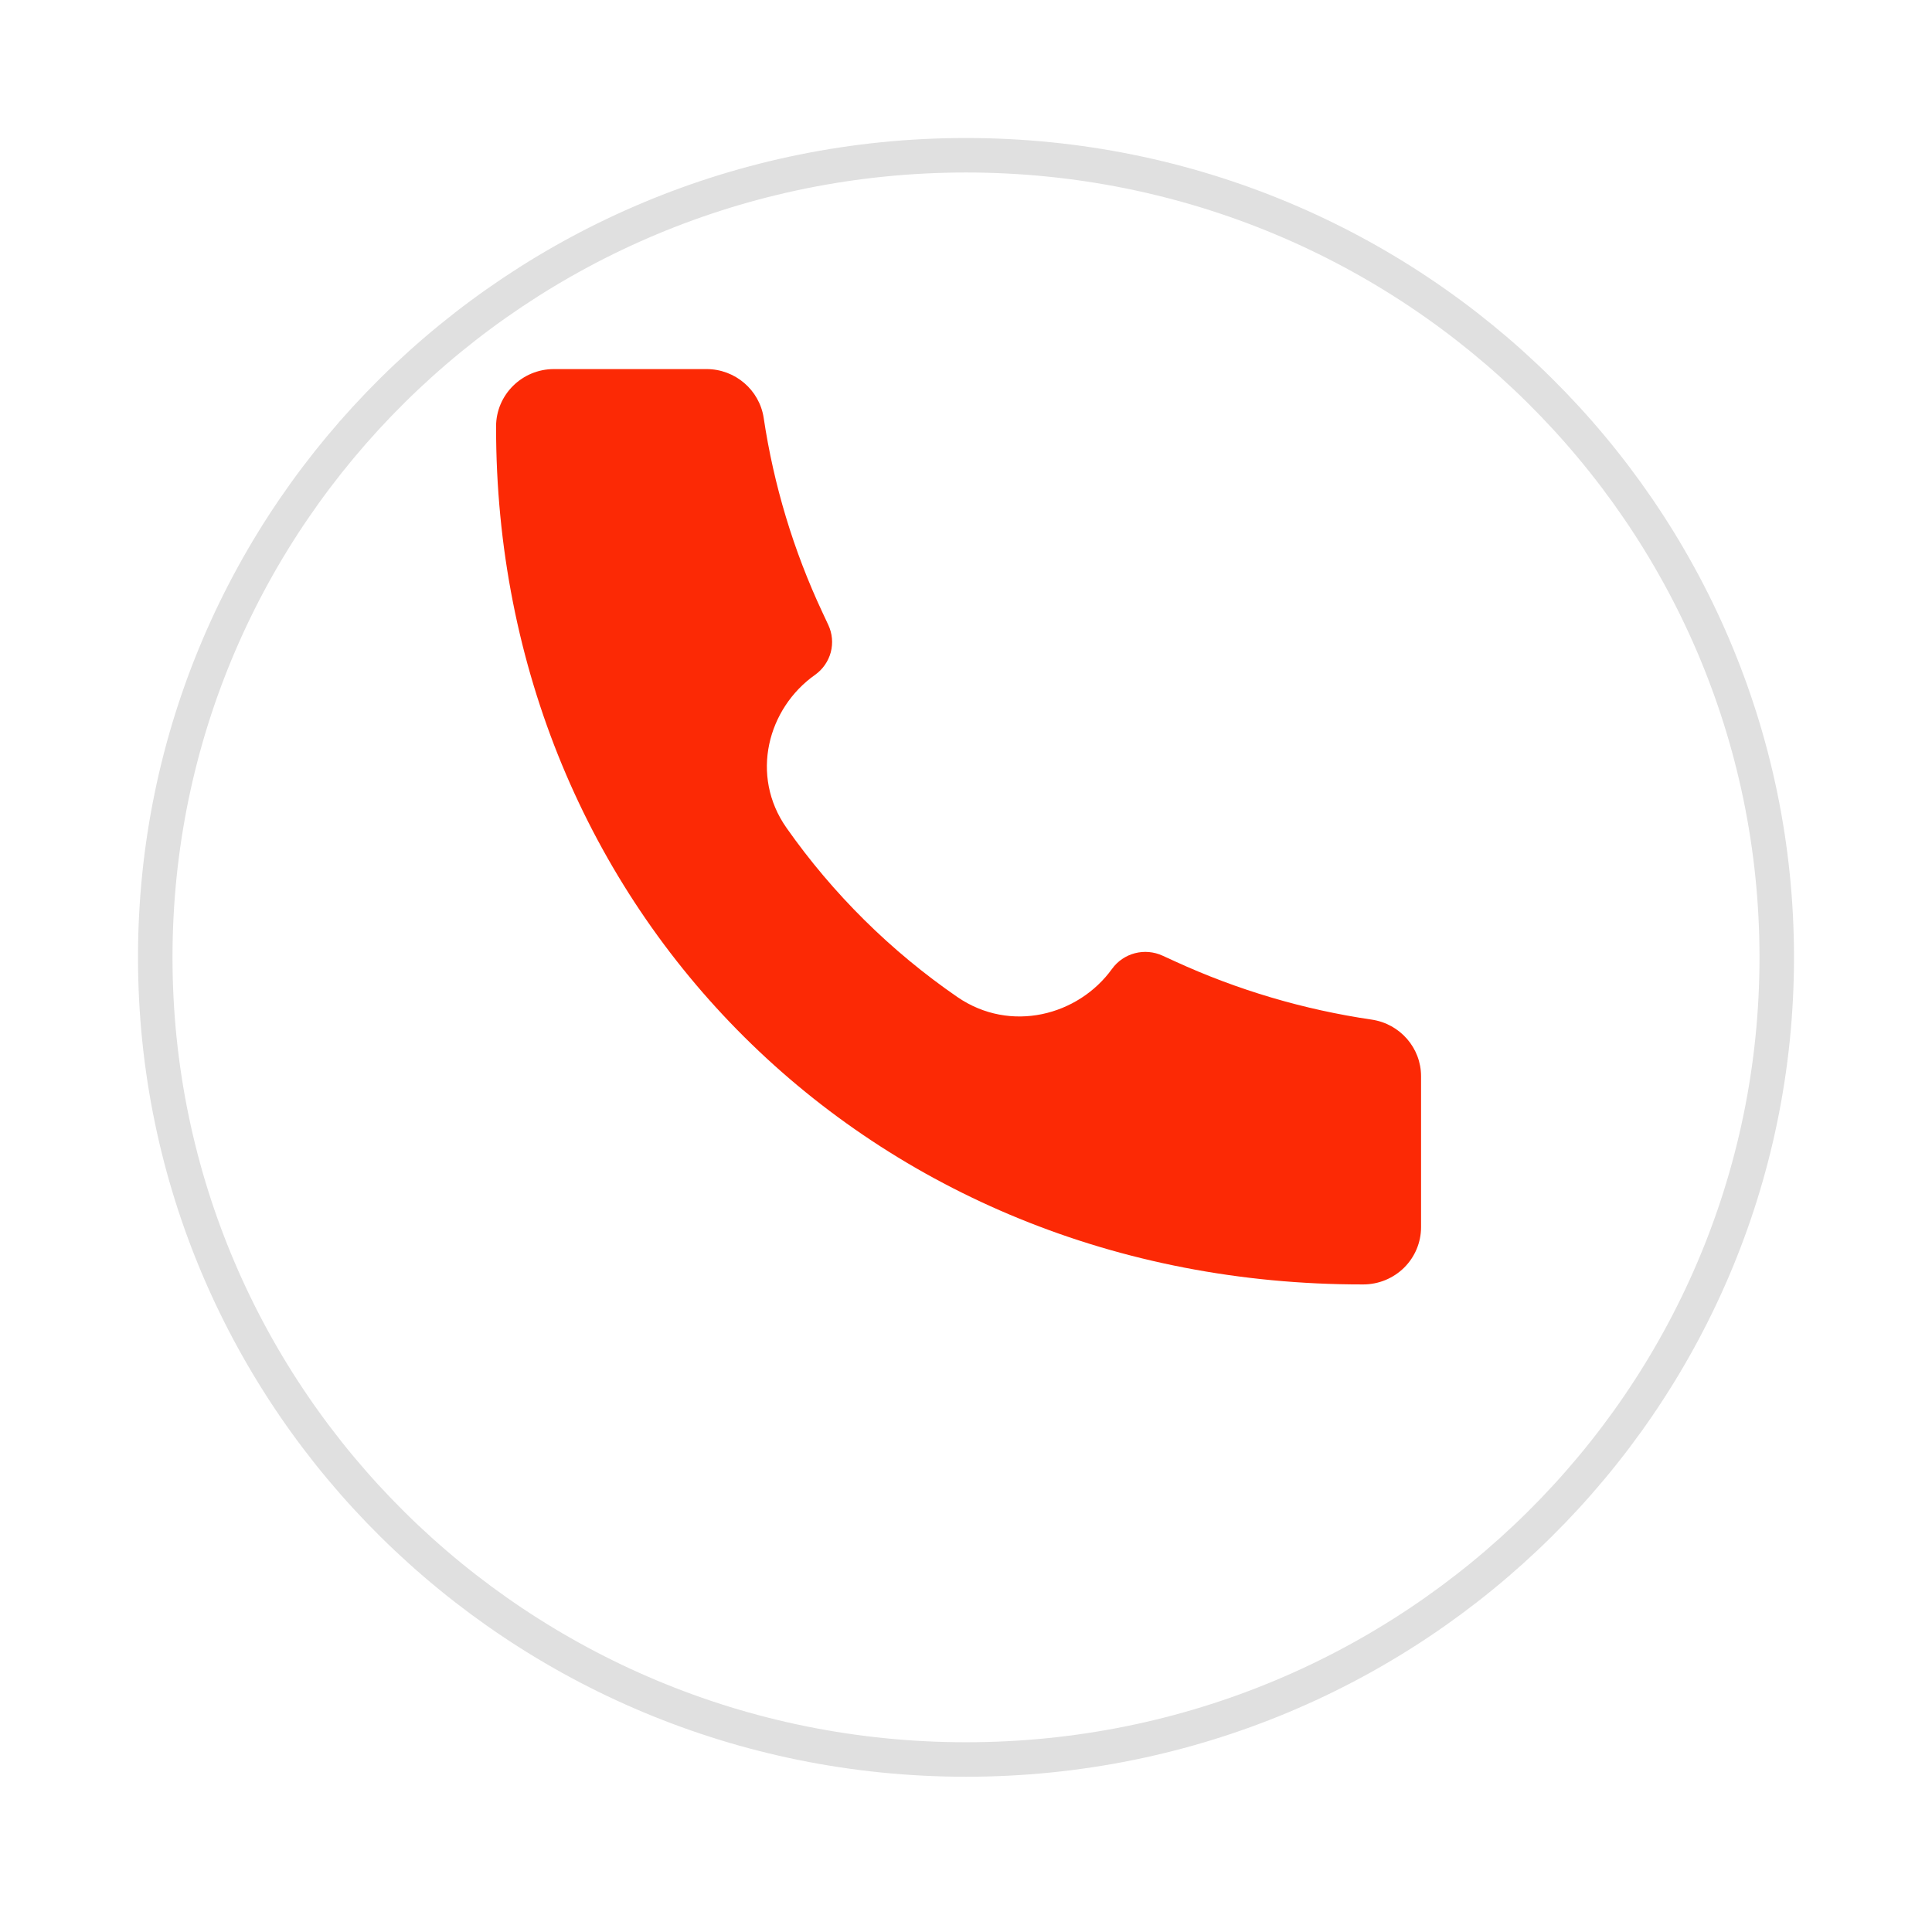 <svg width="56" height="56" viewBox="0 0 56 56" fill="none" xmlns="http://www.w3.org/2000/svg">
<g filter="url(#filter0_d_1635_9370)">
<ellipse cx="28" cy="23.75" rx="24" ry="23.75" fill="white"/>
<path d="M28 0.5C40.984 0.5 51.5 10.914 51.5 23.75C51.5 36.586 40.984 47 28 47C15.016 47 4.5 36.586 4.5 23.75C4.5 10.914 15.016 0.5 28 0.5Z" stroke="#E0E0E0"/>
</g>
<path d="M39.509 37.23C25.214 37.249 14.364 26.385 14.379 12.361C14.379 11.444 15.13 10.698 16.055 10.698H20.479C21.308 10.698 22.013 11.302 22.136 12.114C22.427 14.063 23 15.96 23.837 17.747L24.009 18.115C24.125 18.363 24.15 18.643 24.08 18.907C24.009 19.171 23.848 19.402 23.624 19.561C22.253 20.53 21.73 22.478 22.798 23.997C24.142 25.909 25.819 27.57 27.751 28.9C29.288 29.955 31.256 29.438 32.233 28.083C32.394 27.86 32.628 27.7 32.895 27.63C33.162 27.56 33.446 27.585 33.696 27.7L34.066 27.869C35.873 28.698 37.79 29.265 39.759 29.554C40.58 29.675 41.19 30.373 41.19 31.195V35.571C41.19 35.789 41.146 36.005 41.062 36.206C40.978 36.407 40.854 36.59 40.699 36.744C40.543 36.898 40.358 37.02 40.154 37.104C39.951 37.187 39.733 37.23 39.513 37.23H39.509Z" fill="#FC2905"/>
<defs>
<filter id="filter0_d_1635_9370" x="0" y="0" width="56" height="55.5" filterUnits="userSpaceOnUse" color-interpolation-filters="sRGB">
<feFlood flood-opacity="0" result="BackgroundImageFix"/>
<feColorMatrix in="SourceAlpha" type="matrix" values="0 0 0 0 0 0 0 0 0 0 0 0 0 0 0 0 0 0 127 0" result="hardAlpha"/>
<feOffset dy="4"/>
<feGaussianBlur stdDeviation="2"/>
<feComposite in2="hardAlpha" operator="out"/>
<feColorMatrix type="matrix" values="0 0 0 0 0 0 0 0 0 0 0 0 0 0 0 0 0 0 0.25 0"/>
<feBlend mode="normal" in2="BackgroundImageFix" result="effect1_dropShadow_1635_9370"/>
<feBlend mode="normal" in="SourceGraphic" in2="effect1_dropShadow_1635_9370" result="shape"/>
</filter>
</defs>
</svg>
